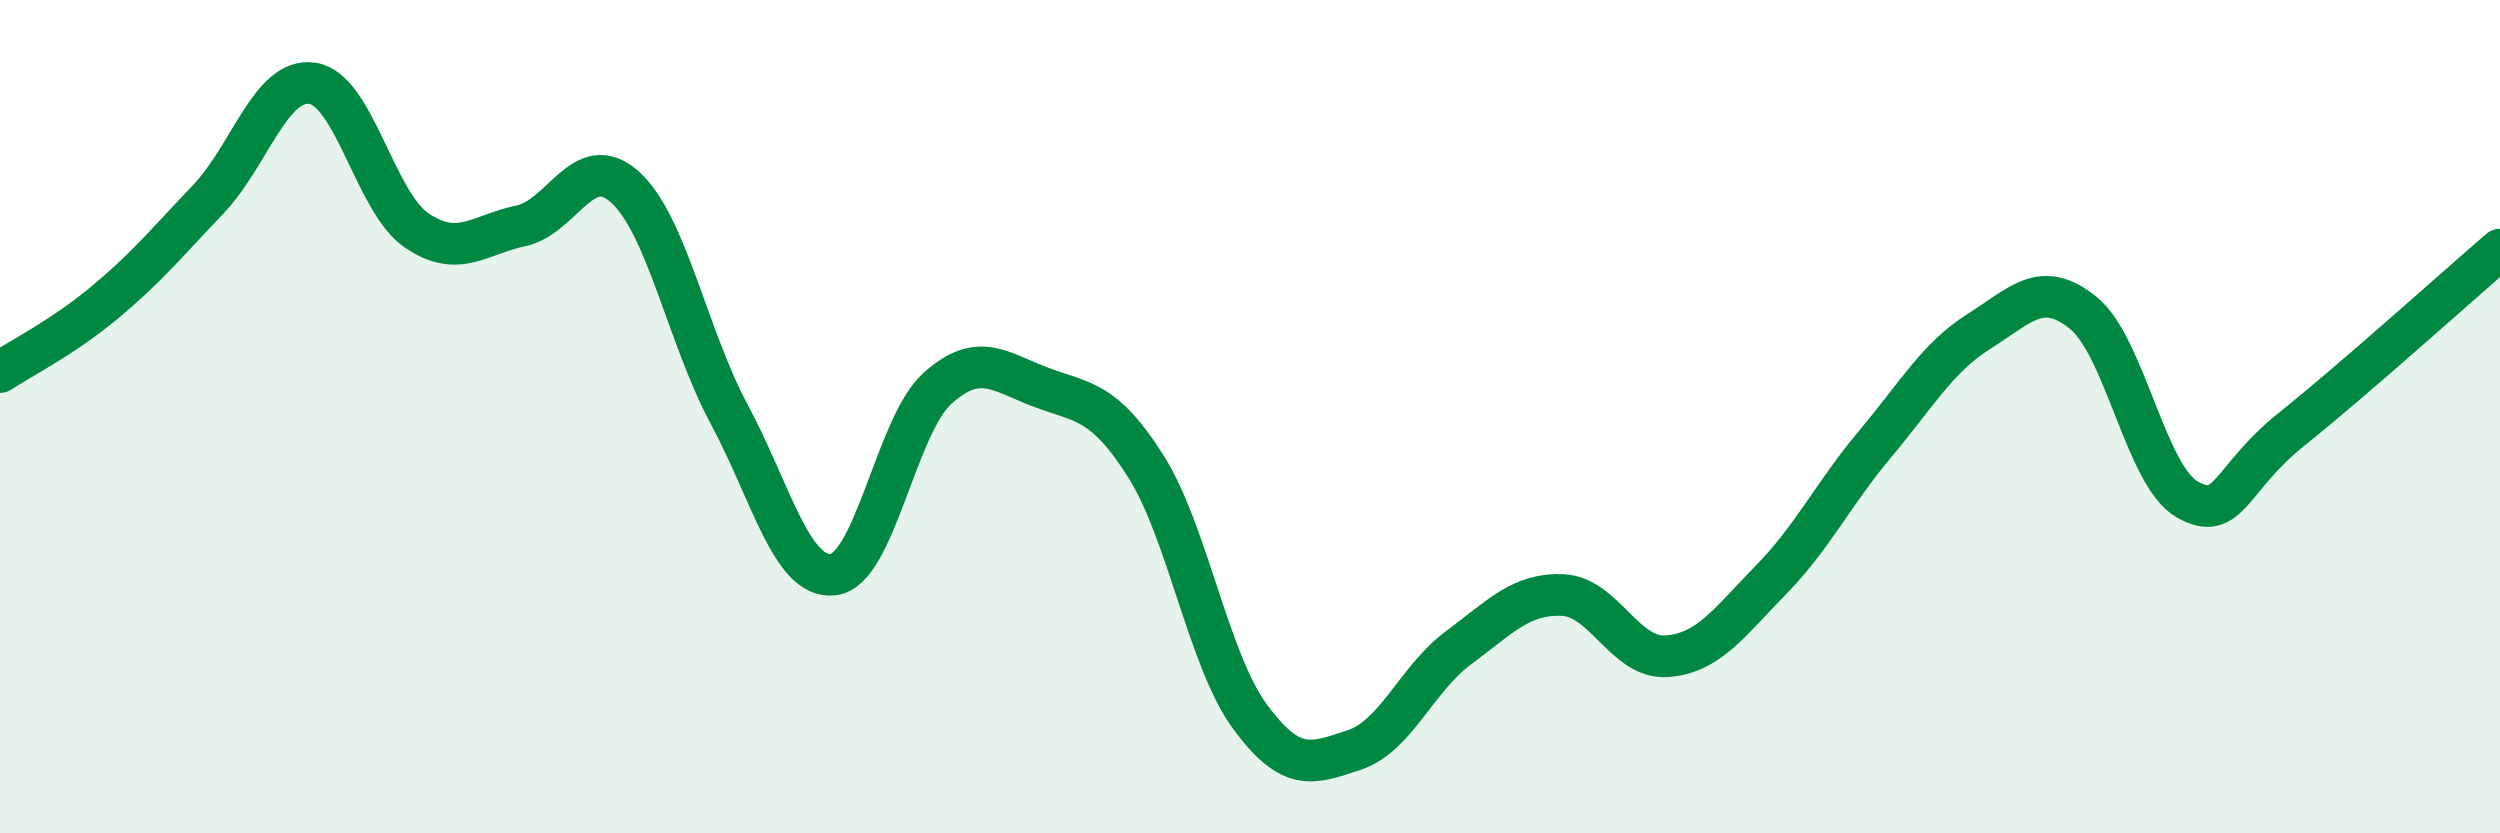 
    <svg width="60" height="20" viewBox="0 0 60 20" xmlns="http://www.w3.org/2000/svg">
      <path
        d="M 0,8.93 C 0.5,8.6 1.5,8.1 2.5,7.27 C 3.5,6.44 4,5.83 5,4.78 C 6,3.73 6.5,1.85 7.5,2 C 8.5,2.15 9,4.85 10,5.53 C 11,6.21 11.5,5.63 12.5,5.42 C 13.5,5.21 14,3.59 15,4.49 C 16,5.39 16.5,8.08 17.5,9.94 C 18.5,11.8 19,13.91 20,13.79 C 21,13.67 21.5,10.22 22.5,9.32 C 23.5,8.42 24,8.93 25,9.3 C 26,9.67 26.5,9.61 27.5,11.19 C 28.5,12.77 29,15.84 30,17.2 C 31,18.56 31.5,18.33 32.5,18 C 33.5,17.67 34,16.29 35,15.55 C 36,14.81 36.5,14.24 37.5,14.28 C 38.5,14.32 39,15.82 40,15.75 C 41,15.68 41.5,14.94 42.5,13.92 C 43.5,12.9 44,11.85 45,10.66 C 46,9.47 46.5,8.58 47.5,7.95 C 48.5,7.32 49,6.7 50,7.51 C 51,8.32 51.5,11.43 52.5,11.99 C 53.5,12.55 53.5,11.5 55,10.3 C 56.5,9.1 59,6.85 60,5.99L60 20L0 20Z"
        fill="#008740"
        opacity="0.1"
        stroke-linecap="round"
        stroke-linejoin="round"
      />
      <path
        d="M 0,8.93 C 0.5,8.6 1.5,8.1 2.5,7.27 C 3.5,6.44 4,5.83 5,4.78 C 6,3.73 6.5,1.85 7.5,2 C 8.5,2.15 9,4.85 10,5.53 C 11,6.21 11.5,5.63 12.5,5.42 C 13.5,5.21 14,3.59 15,4.49 C 16,5.39 16.5,8.08 17.5,9.94 C 18.5,11.8 19,13.91 20,13.79 C 21,13.67 21.5,10.22 22.5,9.32 C 23.5,8.42 24,8.93 25,9.3 C 26,9.67 26.5,9.61 27.5,11.19 C 28.5,12.77 29,15.84 30,17.2 C 31,18.56 31.5,18.33 32.5,18 C 33.5,17.67 34,16.29 35,15.55 C 36,14.81 36.5,14.24 37.5,14.28 C 38.5,14.32 39,15.82 40,15.75 C 41,15.68 41.5,14.94 42.5,13.92 C 43.5,12.9 44,11.85 45,10.66 C 46,9.47 46.5,8.58 47.5,7.95 C 48.5,7.32 49,6.7 50,7.51 C 51,8.32 51.5,11.43 52.5,11.99 C 53.5,12.55 53.5,11.5 55,10.3 C 56.5,9.1 59,6.85 60,5.99"
        stroke="#008740"
        stroke-width="1"
        fill="none"
        stroke-linecap="round"
        stroke-linejoin="round"
      />
    </svg>
  